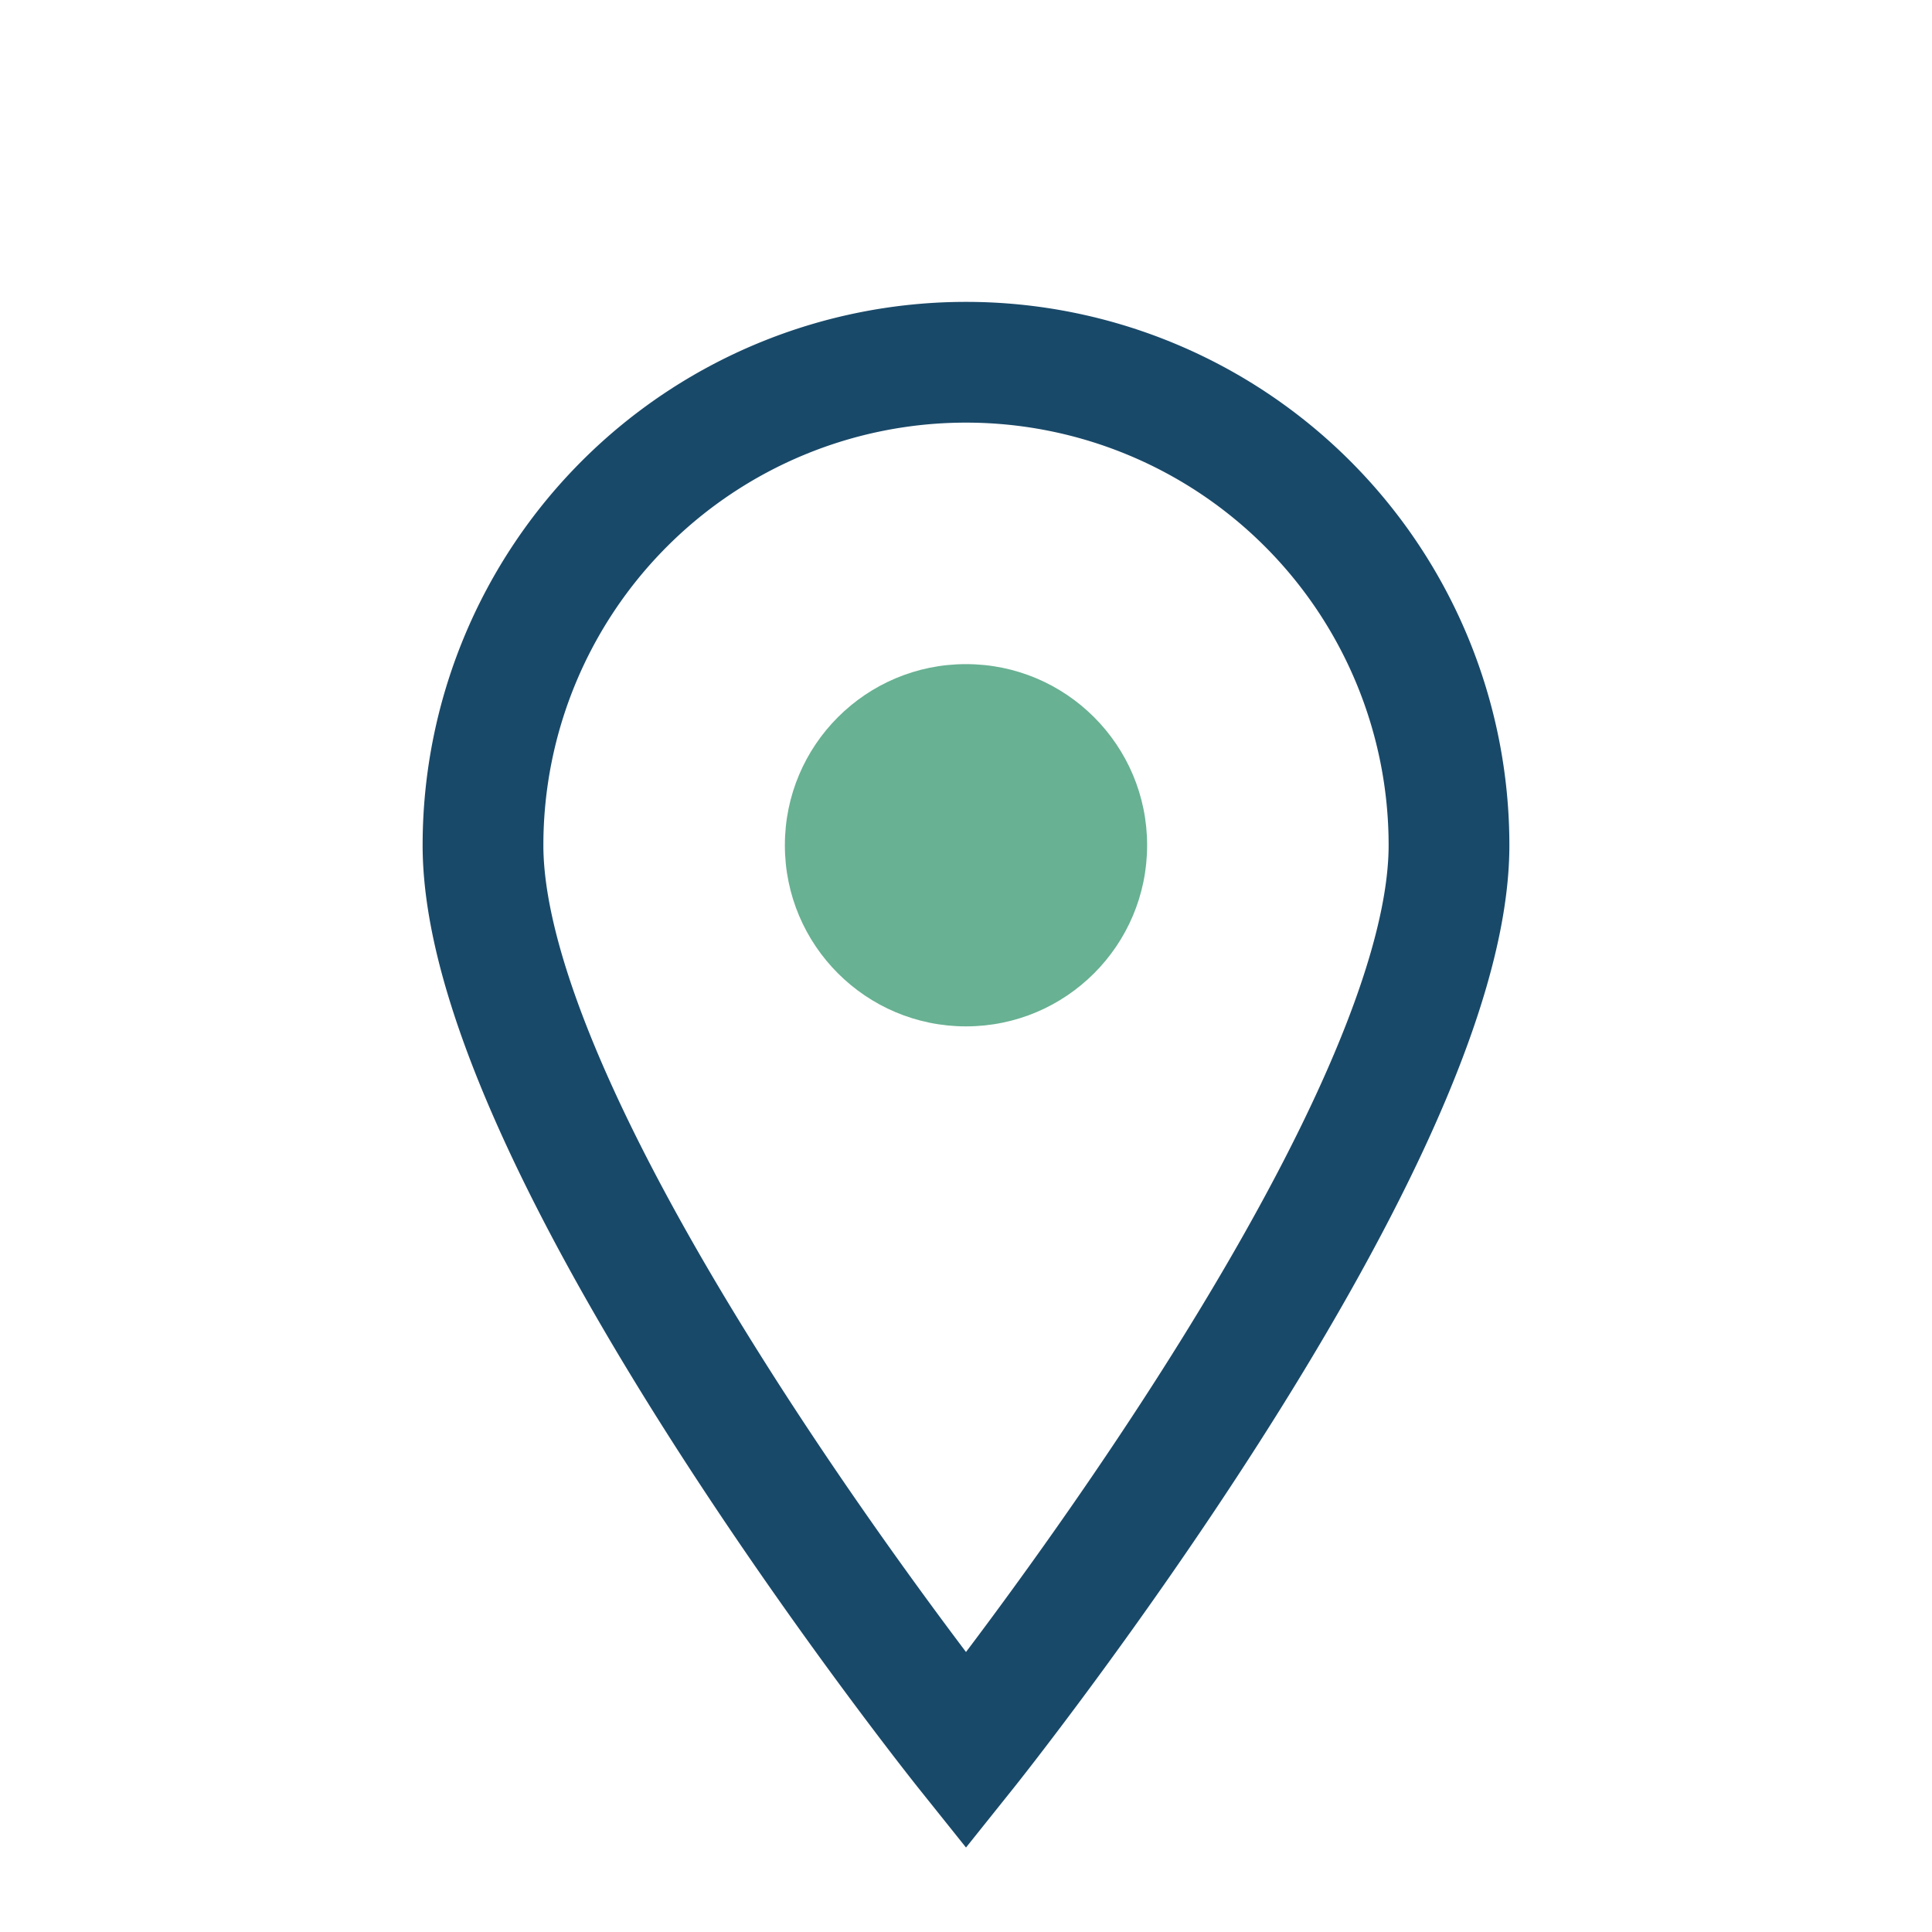 <?xml version="1.0" encoding="UTF-8"?>
<svg xmlns="http://www.w3.org/2000/svg" width="32" height="32" viewBox="0 0 32 32"><path d="M16 29s-8-10-8-15a8 8 0 1 1 16 0c0 5-8 15-8 15z" fill="none" stroke="#194969" stroke-width="2"/><circle cx="16" cy="14" r="3" fill="#68B193"/></svg>